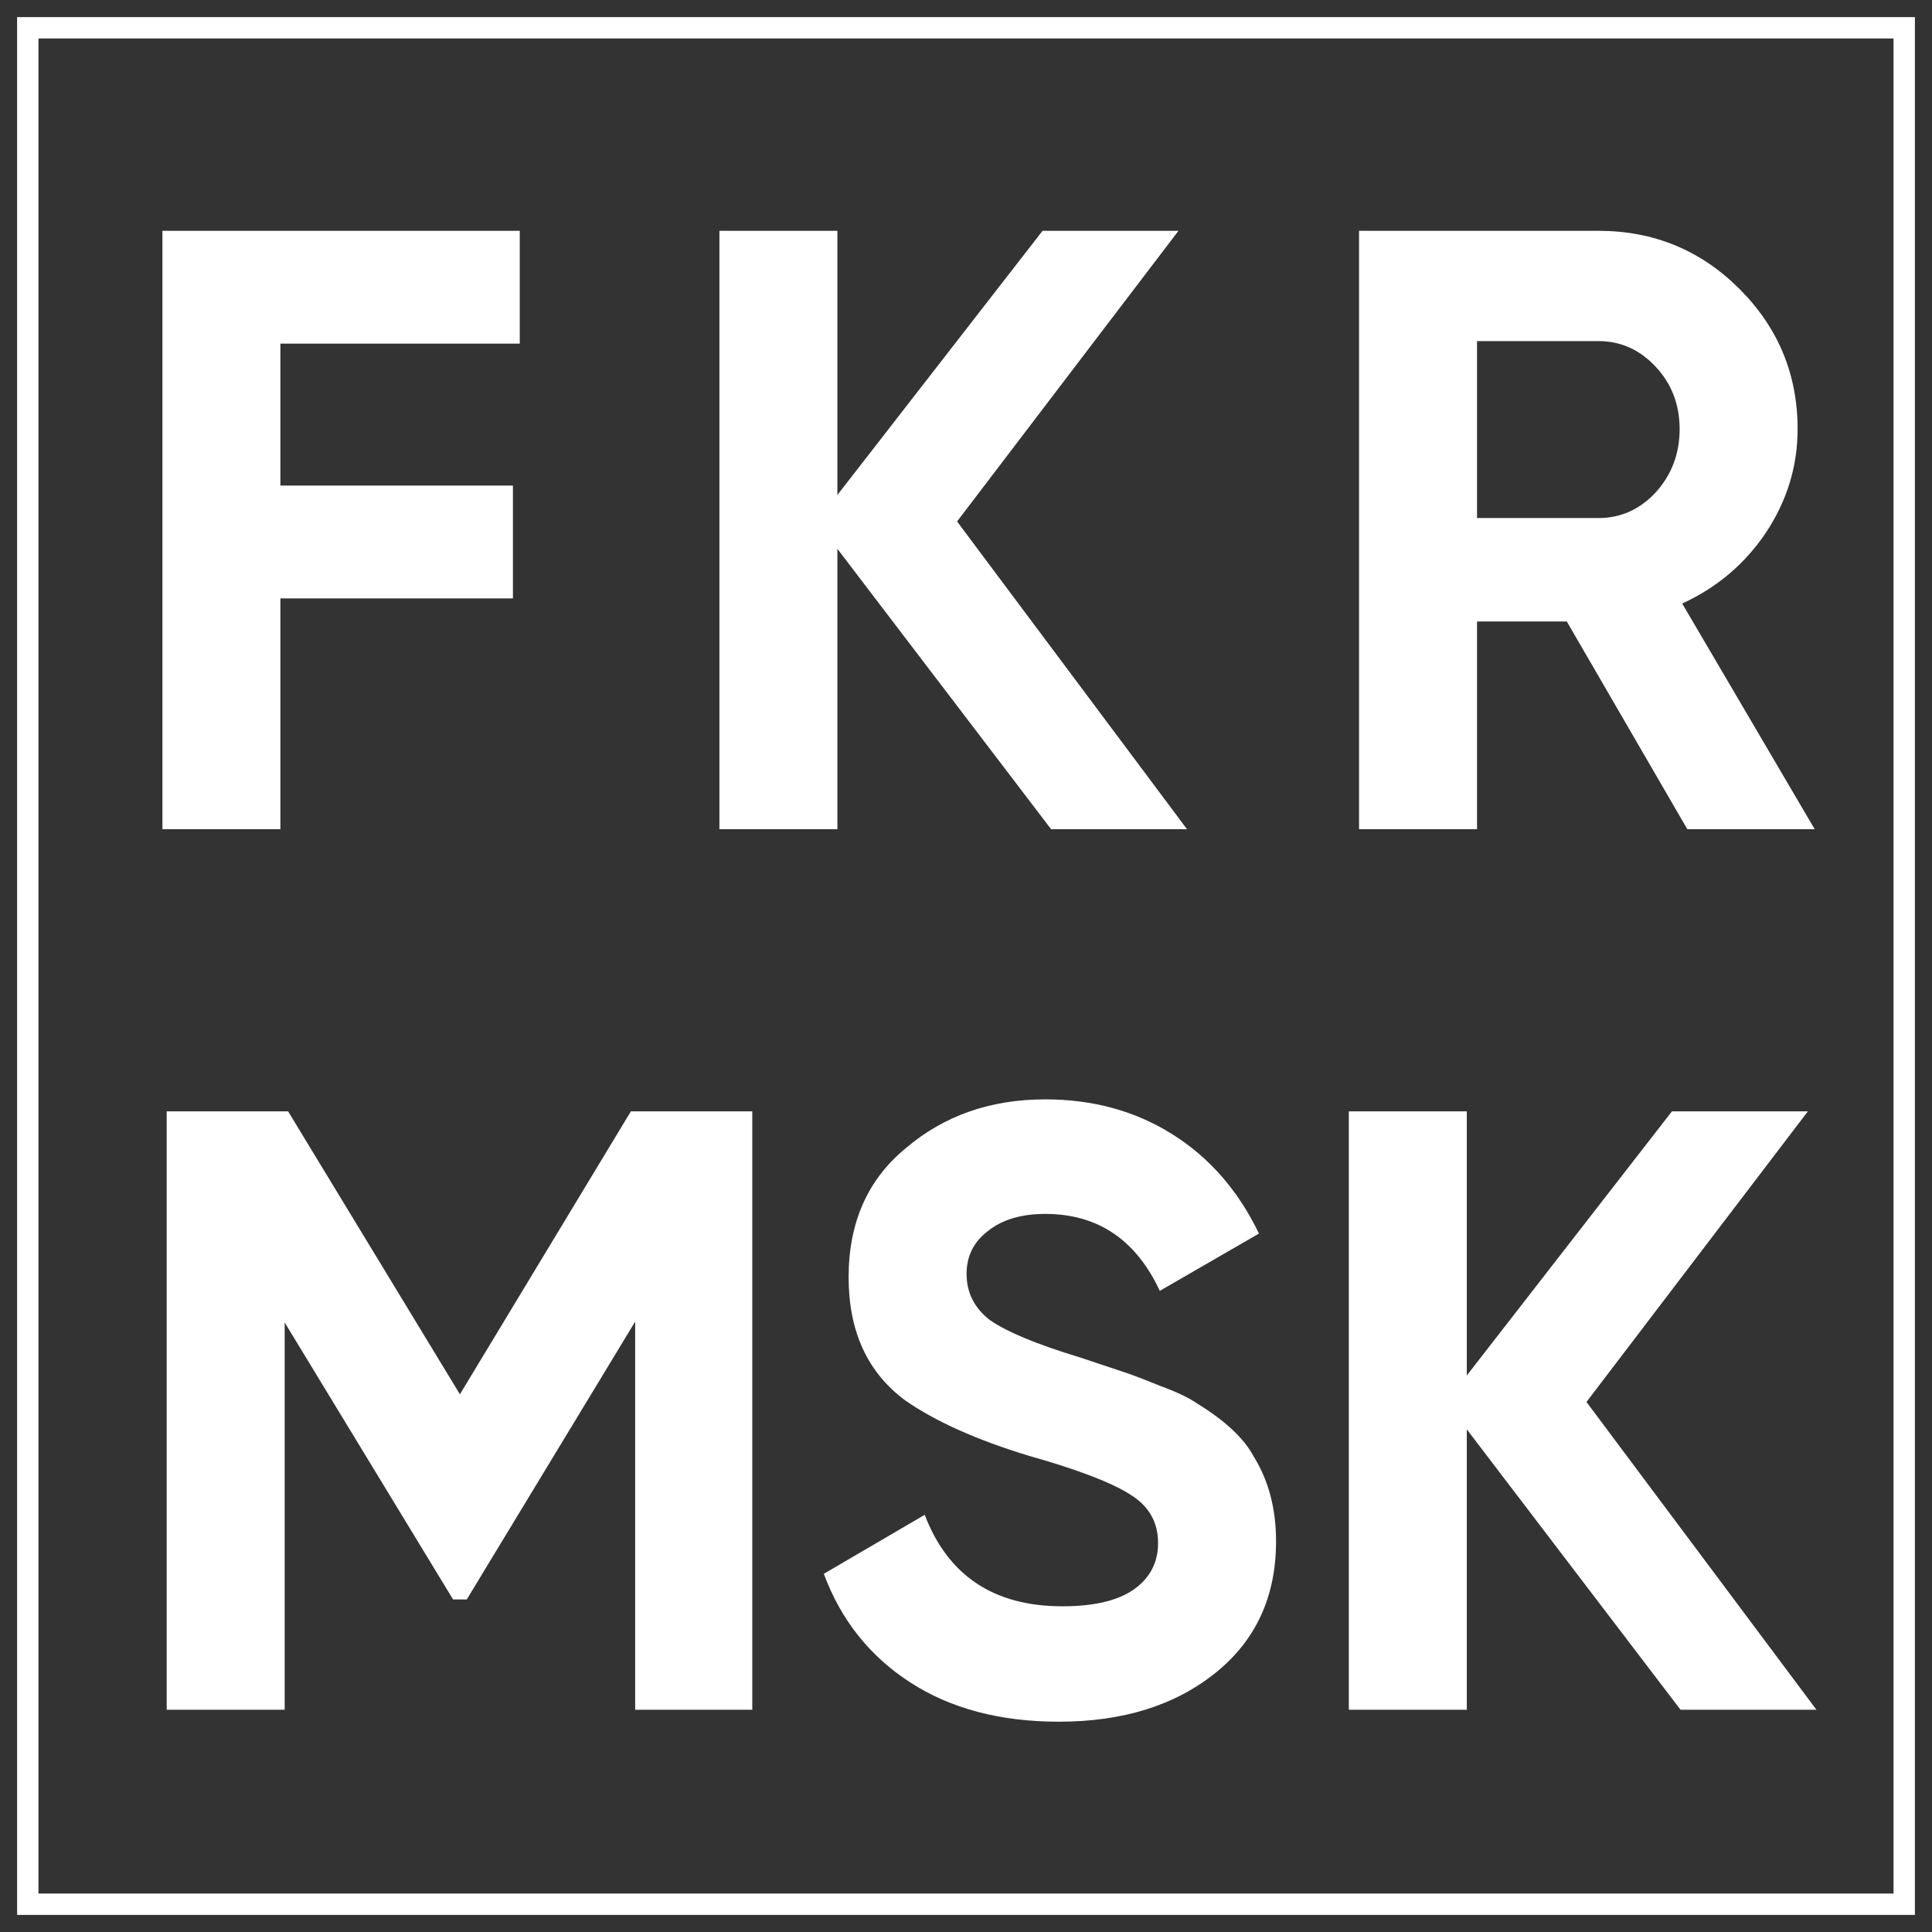 <?xml version="1.0" encoding="UTF-8"?> <svg xmlns="http://www.w3.org/2000/svg" width="452" height="452" viewBox="0 0 452 452" fill="none"><rect x="0" y="0" width="452" height="452" fill="#333333" stroke="none"/> <rect x="6.5" y="6.5" width="439" height="439" stroke="white" stroke-width="5"></rect> <path d="M121.6 54V80.4H65.6V113.6H120V140H65.6V194H38V54H121.6ZM223.911 122L277.711 194H245.911L195.911 128.4V194H168.311V54H195.911V115.8L243.911 54H275.711L223.911 122ZM424.558 194H394.758L366.558 145.4H345.558V194H317.958V54H373.958C386.891 54 397.891 58.533 406.958 67.6C416.024 76.667 420.558 87.6 420.558 100.4C420.558 109.067 418.091 117.133 413.158 124.6C408.224 131.933 401.691 137.467 393.558 141.2L424.558 194ZM373.958 79.8H345.558V121.2H373.958C379.158 121.2 383.624 119.2 387.358 115.2C391.091 111.067 392.958 106.133 392.958 100.4C392.958 94.667 391.091 89.8 387.358 85.8C383.624 81.8 379.158 79.8 373.958 79.8Z" fill="white"></path> <path d="M147.6 260H176V400H148.6V309.2L109.2 374.2H106L66.6 309.4V400H39V260H67.4L107.6 326.2L147.6 260ZM247.738 402.8C234.004 402.8 222.404 399.733 212.938 393.6C203.471 387.467 196.738 379 192.738 368.2L216.337 354.4C221.804 368.667 232.538 375.8 248.538 375.8C256.004 375.8 261.604 374.467 265.338 371.8C269.071 369.133 270.938 365.533 270.938 361C270.938 356.067 268.738 352.267 264.338 349.6C259.938 346.8 252.071 343.8 240.738 340.6C228.471 336.867 218.804 332.533 211.738 327.6C202.938 321.067 198.538 311.467 198.538 298.8C198.538 286 203.004 275.933 211.938 268.6C220.871 261 231.738 257.2 244.538 257.2C255.738 257.2 265.671 259.933 274.338 265.4C283.004 270.867 289.738 278.6 294.538 288.6L271.338 302C265.738 290 256.804 284 244.538 284C238.938 284 234.471 285.333 231.138 288C227.804 290.533 226.138 293.867 226.138 298C226.138 302.4 227.938 306 231.538 308.8C235.538 311.6 242.604 314.533 252.738 317.6L262.338 320.8C264.071 321.333 267.071 322.467 271.338 324.2C275.338 325.667 278.271 327.067 280.138 328.4C286.671 332.4 291.071 336.533 293.338 340.8C296.804 346.4 298.538 353 298.538 360.6C298.538 373.533 293.804 383.8 284.338 391.4C274.871 399 262.671 402.8 247.738 402.8ZM371.163 328L424.963 400H393.163L343.163 334.4V400H315.563V260H343.163V321.8L391.163 260H422.963L371.163 328Z" fill="white"></path> </svg> 